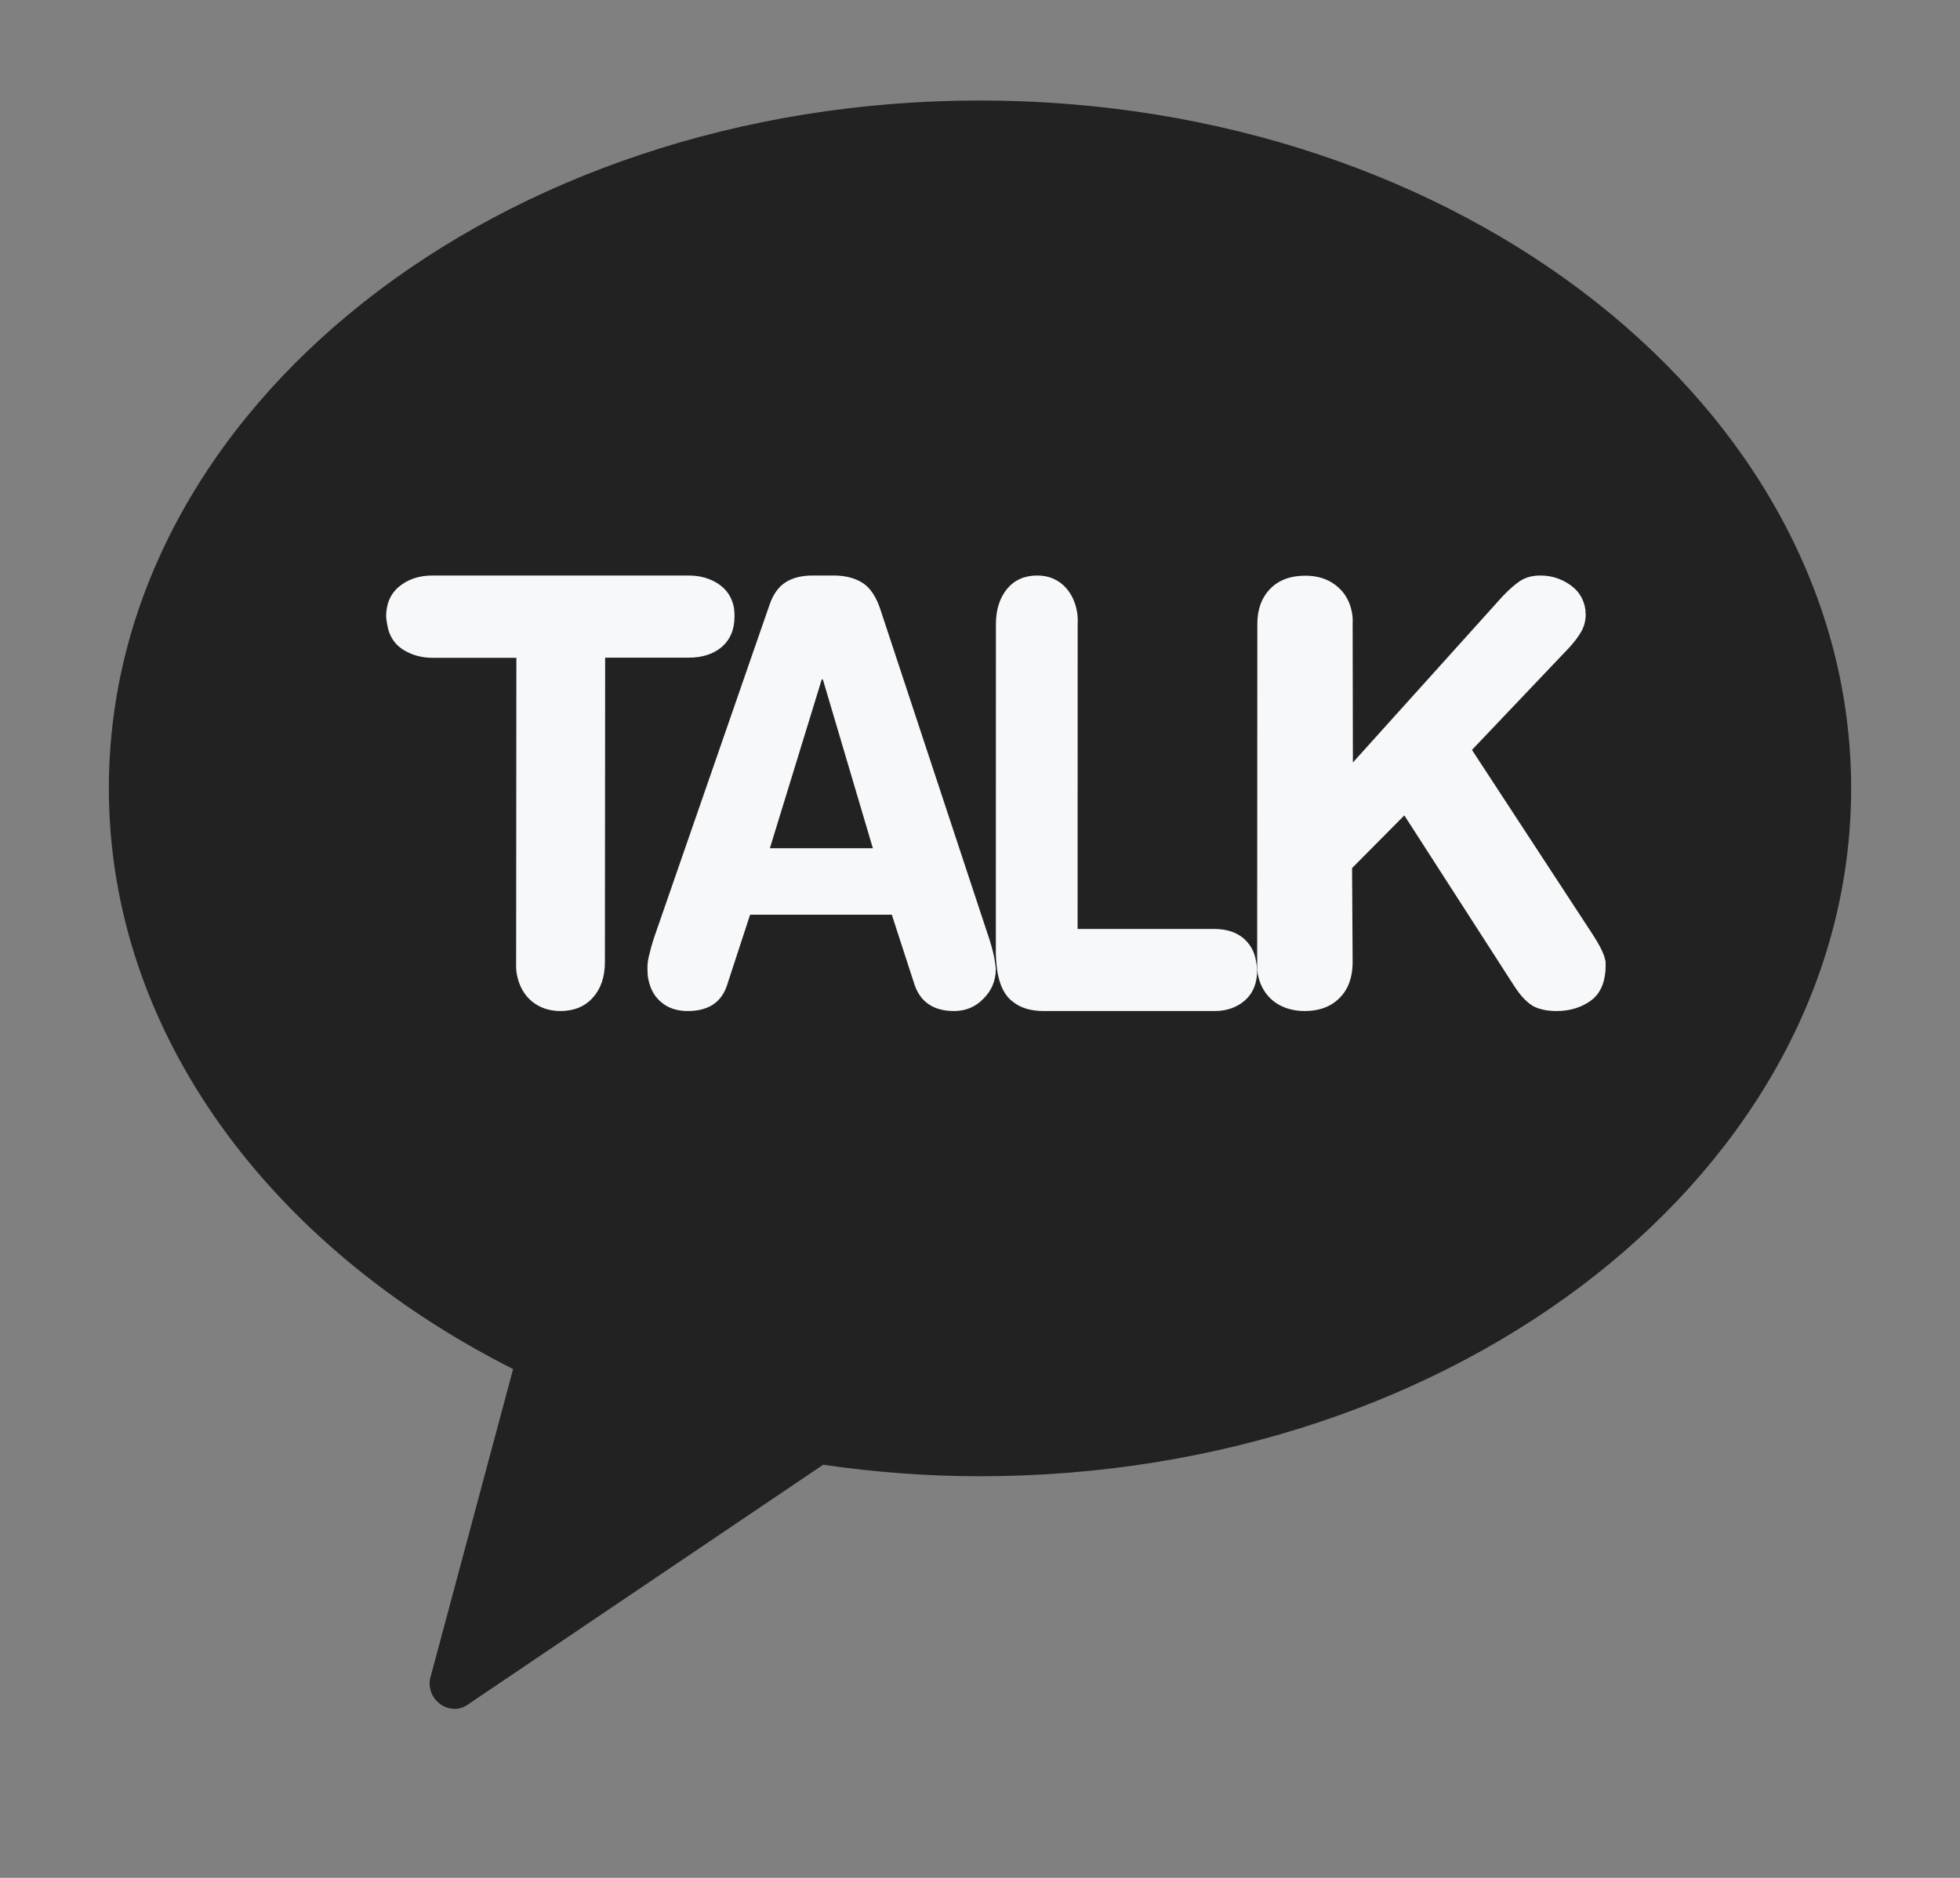 <svg width="24" height="23" viewBox="0 0 24 23" fill="none" xmlns="http://www.w3.org/2000/svg">
<rect x="0" y="0" width="24" height="23" fill="#808080" stroke="none"/>
<path d="M11.999 1.231C6.108 1.231 1.333 5.002 1.333 9.655C1.333 12.649 3.313 15.27 6.283 16.768L5.277 20.521C5.239 20.634 5.27 20.758 5.354 20.84C5.412 20.899 5.488 20.93 5.571 20.93C5.636 20.93 5.7 20.903 5.757 20.858L10.08 17.94C10.706 18.031 11.347 18.081 11.999 18.081C17.889 18.081 22.667 14.309 22.667 9.655C22.667 5.002 17.889 1.231 11.999 1.231Z" fill="#222222"/>
<path d="M6.323 8.057H5.296C5.156 8.057 5.034 8.02 4.931 7.954C4.829 7.887 4.767 7.79 4.744 7.664C4.737 7.631 4.731 7.592 4.728 7.552C4.728 7.394 4.782 7.271 4.889 7.183C4.995 7.096 5.13 7.049 5.293 7.049H8.433C8.574 7.049 8.695 7.084 8.797 7.152C8.899 7.22 8.962 7.315 8.987 7.442C8.992 7.477 8.995 7.513 8.994 7.55C8.994 7.713 8.941 7.834 8.837 7.925C8.734 8.011 8.599 8.055 8.436 8.055H7.41L7.407 11.788C7.406 11.966 7.357 12.112 7.258 12.22C7.162 12.329 7.026 12.383 6.861 12.383C6.724 12.383 6.608 12.342 6.513 12.265C6.417 12.185 6.357 12.077 6.33 11.94C6.32 11.891 6.318 11.841 6.32 11.788L6.323 8.057Z" fill="#F6F8FA"/>
<path d="M9.423 7.407C9.467 7.28 9.532 7.187 9.619 7.132C9.705 7.077 9.815 7.049 9.95 7.049H10.209C10.349 7.049 10.467 7.079 10.562 7.139C10.656 7.198 10.732 7.312 10.785 7.479L12.087 11.42C12.13 11.541 12.158 11.646 12.175 11.734C12.186 11.792 12.192 11.838 12.194 11.87C12.192 12.014 12.142 12.133 12.041 12.233C11.942 12.335 11.823 12.383 11.682 12.383C11.434 12.383 11.272 12.275 11.199 12.062L10.92 11.203H9.185L8.904 12.062C8.837 12.275 8.675 12.383 8.422 12.383C8.296 12.383 8.189 12.351 8.103 12.28C8.018 12.213 7.962 12.114 7.938 11.99C7.931 11.954 7.928 11.915 7.928 11.87C7.926 11.812 7.934 11.743 7.958 11.663C7.977 11.582 8.003 11.5 8.031 11.421L9.423 7.407ZM10.076 8.322H10.062L9.427 10.389H10.688L10.076 8.322Z" fill="#F6F8FA"/>
<path d="M12.195 7.644C12.195 7.467 12.241 7.323 12.332 7.212C12.422 7.104 12.545 7.049 12.7 7.049C12.826 7.049 12.933 7.088 13.021 7.168C13.107 7.248 13.164 7.357 13.188 7.492C13.196 7.541 13.199 7.592 13.196 7.643L13.195 11.378H14.871C15.005 11.378 15.118 11.41 15.21 11.479C15.301 11.55 15.359 11.646 15.38 11.771C15.386 11.803 15.391 11.842 15.394 11.88C15.394 12.039 15.345 12.163 15.246 12.251C15.149 12.337 15.024 12.383 14.873 12.383H12.783C12.627 12.383 12.502 12.348 12.406 12.272C12.308 12.202 12.247 12.083 12.216 11.919C12.205 11.85 12.197 11.772 12.194 11.685L12.195 7.644Z" fill="#F6F8FA"/>
<path d="M15.396 7.635C15.397 7.461 15.449 7.319 15.555 7.21C15.659 7.104 15.802 7.051 15.983 7.051C16.13 7.051 16.254 7.089 16.355 7.167C16.458 7.246 16.523 7.352 16.551 7.485C16.562 7.534 16.566 7.584 16.563 7.634L16.566 9.339L18.398 7.305C18.48 7.218 18.553 7.155 18.619 7.112C18.687 7.07 18.766 7.049 18.862 7.049C18.99 7.049 19.107 7.084 19.212 7.154C19.316 7.222 19.38 7.313 19.406 7.429C19.406 7.433 19.41 7.45 19.414 7.473C19.413 7.489 19.414 7.507 19.417 7.52C19.417 7.602 19.398 7.673 19.363 7.734C19.327 7.798 19.28 7.859 19.224 7.922L18.024 9.185L19.442 11.353L19.485 11.418C19.581 11.565 19.637 11.673 19.653 11.746C19.654 11.75 19.657 11.764 19.661 11.781C19.659 11.801 19.659 11.811 19.661 11.819C19.661 12.019 19.602 12.163 19.486 12.251C19.368 12.338 19.226 12.383 19.062 12.383C18.943 12.383 18.846 12.362 18.77 12.321C18.695 12.275 18.618 12.196 18.541 12.076L17.196 9.987L16.556 10.632L16.563 11.798C16.56 11.973 16.509 12.117 16.403 12.223C16.297 12.33 16.154 12.383 15.975 12.383C15.828 12.383 15.703 12.343 15.601 12.268C15.499 12.188 15.434 12.082 15.405 11.948C15.396 11.899 15.393 11.851 15.394 11.798L15.396 7.635Z" fill="#F6F8FA"/>
</svg>
